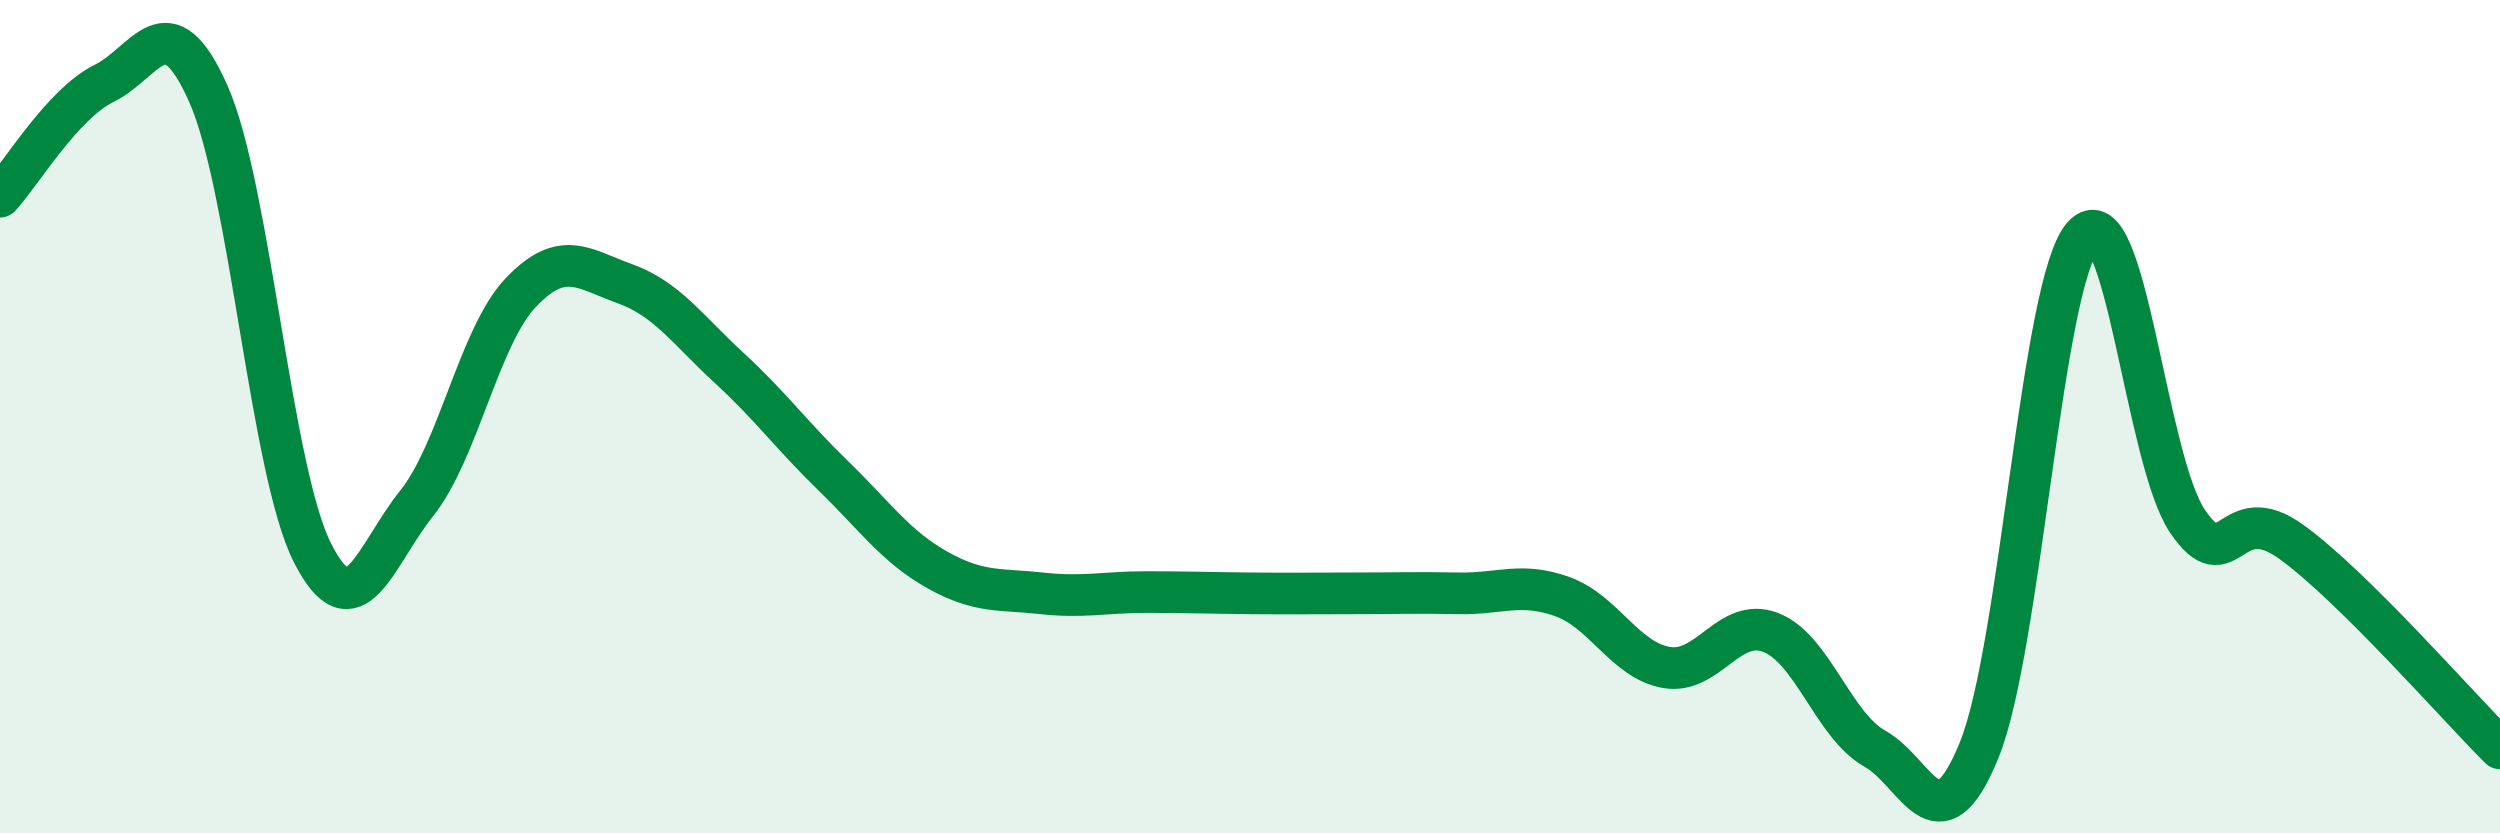 
    <svg width="60" height="20" viewBox="0 0 60 20" xmlns="http://www.w3.org/2000/svg">
      <path
        d="M 0,4.72 C 0.5,4.18 1.5,2.49 2.5,2 C 3.5,1.51 4,0 5,2.25 C 6,4.5 6.5,11.3 7.5,13.27 C 8.5,15.24 9,13.33 10,12.08 C 11,10.83 11.5,8.07 12.5,7.02 C 13.5,5.97 14,6.45 15,6.81 C 16,7.17 16.5,7.91 17.5,8.83 C 18.5,9.75 19,10.45 20,11.42 C 21,12.39 21.5,13.12 22.5,13.68 C 23.5,14.24 24,14.13 25,14.24 C 26,14.35 26.5,14.21 27.5,14.21 C 28.5,14.21 29,14.23 30,14.24 C 31,14.25 31.5,14.24 32.5,14.24 C 33.5,14.24 34,14.22 35,14.24 C 36,14.26 36.5,13.96 37.5,14.32 C 38.5,14.68 39,15.85 40,16.02 C 41,16.19 41.5,14.79 42.5,15.18 C 43.5,15.57 44,17.41 45,17.97 C 46,18.53 46.5,20.46 47.5,18 C 48.5,15.54 49,6.76 50,5.66 C 51,4.56 51.5,11.04 52.5,12.51 C 53.5,13.98 53.5,11.92 55,13.01 C 56.5,14.1 59,16.97 60,17.96L60 20L0 20Z"
        fill="#008740"
        opacity="0.1"
        stroke-linecap="round"
        stroke-linejoin="round"
      />
      <path
        d="M 0,4.72 C 0.5,4.18 1.5,2.49 2.5,2 C 3.5,1.51 4,0 5,2.25 C 6,4.5 6.5,11.3 7.5,13.27 C 8.5,15.24 9,13.33 10,12.08 C 11,10.83 11.5,8.07 12.5,7.02 C 13.5,5.97 14,6.45 15,6.81 C 16,7.17 16.5,7.91 17.5,8.83 C 18.5,9.75 19,10.45 20,11.42 C 21,12.39 21.5,13.12 22.5,13.68 C 23.5,14.24 24,14.13 25,14.24 C 26,14.35 26.5,14.21 27.5,14.21 C 28.5,14.21 29,14.23 30,14.24 C 31,14.25 31.5,14.24 32.5,14.24 C 33.5,14.24 34,14.22 35,14.24 C 36,14.26 36.5,13.96 37.5,14.32 C 38.5,14.68 39,15.85 40,16.02 C 41,16.19 41.5,14.79 42.5,15.18 C 43.5,15.57 44,17.41 45,17.97 C 46,18.53 46.5,20.46 47.5,18 C 48.5,15.54 49,6.76 50,5.66 C 51,4.56 51.5,11.04 52.5,12.51 C 53.5,13.98 53.5,11.92 55,13.01 C 56.5,14.1 59,16.97 60,17.96"
        stroke="#008740"
        stroke-width="1"
        fill="none"
        stroke-linecap="round"
        stroke-linejoin="round"
      />
    </svg>
  